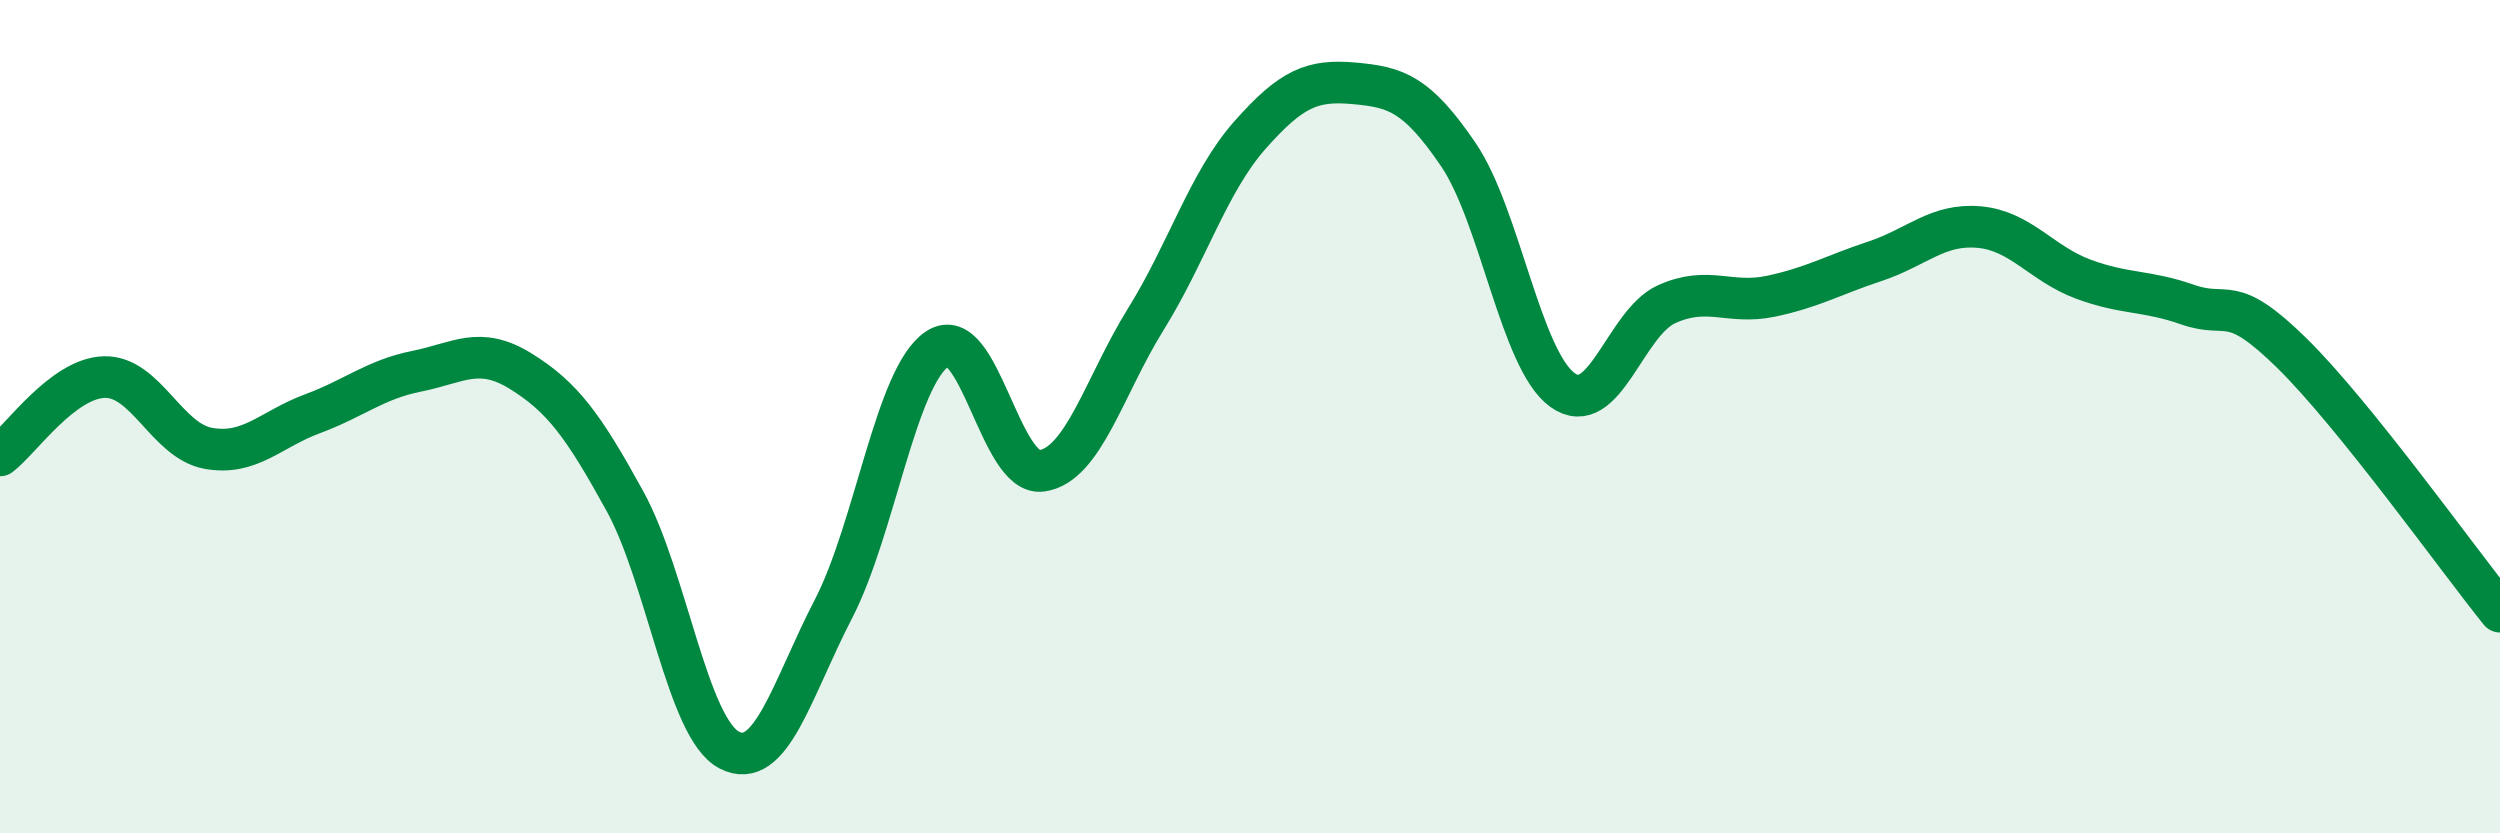 
    <svg width="60" height="20" viewBox="0 0 60 20" xmlns="http://www.w3.org/2000/svg">
      <path
        d="M 0,10.93 C 0.5,10.55 1.5,9.08 2.5,9.05 C 3.5,9.02 4,10.58 5,10.76 C 6,10.94 6.5,10.3 7.5,9.93 C 8.5,9.56 9,9.11 10,8.91 C 11,8.71 11.5,8.29 12.5,8.91 C 13.5,9.53 14,10.21 15,12.03 C 16,13.85 16.5,17.48 17.5,18 C 18.5,18.52 19,16.55 20,14.62 C 21,12.69 21.5,9.03 22.5,8.37 C 23.5,7.71 24,11.44 25,11.3 C 26,11.16 26.5,9.27 27.5,7.66 C 28.5,6.05 29,4.37 30,3.24 C 31,2.11 31.5,1.91 32.5,2 C 33.5,2.09 34,2.24 35,3.71 C 36,5.18 36.5,8.64 37.5,9.36 C 38.5,10.08 39,7.75 40,7.3 C 41,6.85 41.5,7.32 42.5,7.11 C 43.5,6.9 44,6.6 45,6.27 C 46,5.94 46.5,5.36 47.5,5.45 C 48.5,5.54 49,6.33 50,6.7 C 51,7.07 51.5,6.96 52.5,7.31 C 53.5,7.66 53.5,7 55,8.47 C 56.5,9.94 59,13.44 60,14.68L60 20L0 20Z"
        fill="#008740"
        opacity="0.1"
        stroke-linecap="round"
        stroke-linejoin="round"
      />
      <path
        d="M 0,10.93 C 0.5,10.55 1.5,9.08 2.5,9.05 C 3.5,9.02 4,10.58 5,10.76 C 6,10.94 6.5,10.3 7.5,9.93 C 8.5,9.56 9,9.11 10,8.91 C 11,8.71 11.5,8.29 12.5,8.91 C 13.5,9.53 14,10.21 15,12.03 C 16,13.85 16.5,17.48 17.5,18 C 18.5,18.52 19,16.55 20,14.62 C 21,12.69 21.5,9.03 22.5,8.37 C 23.5,7.71 24,11.44 25,11.3 C 26,11.16 26.5,9.27 27.5,7.66 C 28.5,6.05 29,4.37 30,3.24 C 31,2.11 31.5,1.91 32.5,2 C 33.5,2.09 34,2.24 35,3.71 C 36,5.18 36.5,8.64 37.5,9.36 C 38.5,10.08 39,7.75 40,7.3 C 41,6.85 41.5,7.32 42.5,7.11 C 43.5,6.9 44,6.6 45,6.27 C 46,5.94 46.5,5.36 47.5,5.45 C 48.5,5.54 49,6.33 50,6.7 C 51,7.07 51.5,6.96 52.5,7.31 C 53.5,7.66 53.5,7 55,8.47 C 56.5,9.94 59,13.44 60,14.68"
        stroke="#008740"
        stroke-width="1"
        fill="none"
        stroke-linecap="round"
        stroke-linejoin="round"
      />
    </svg>
  